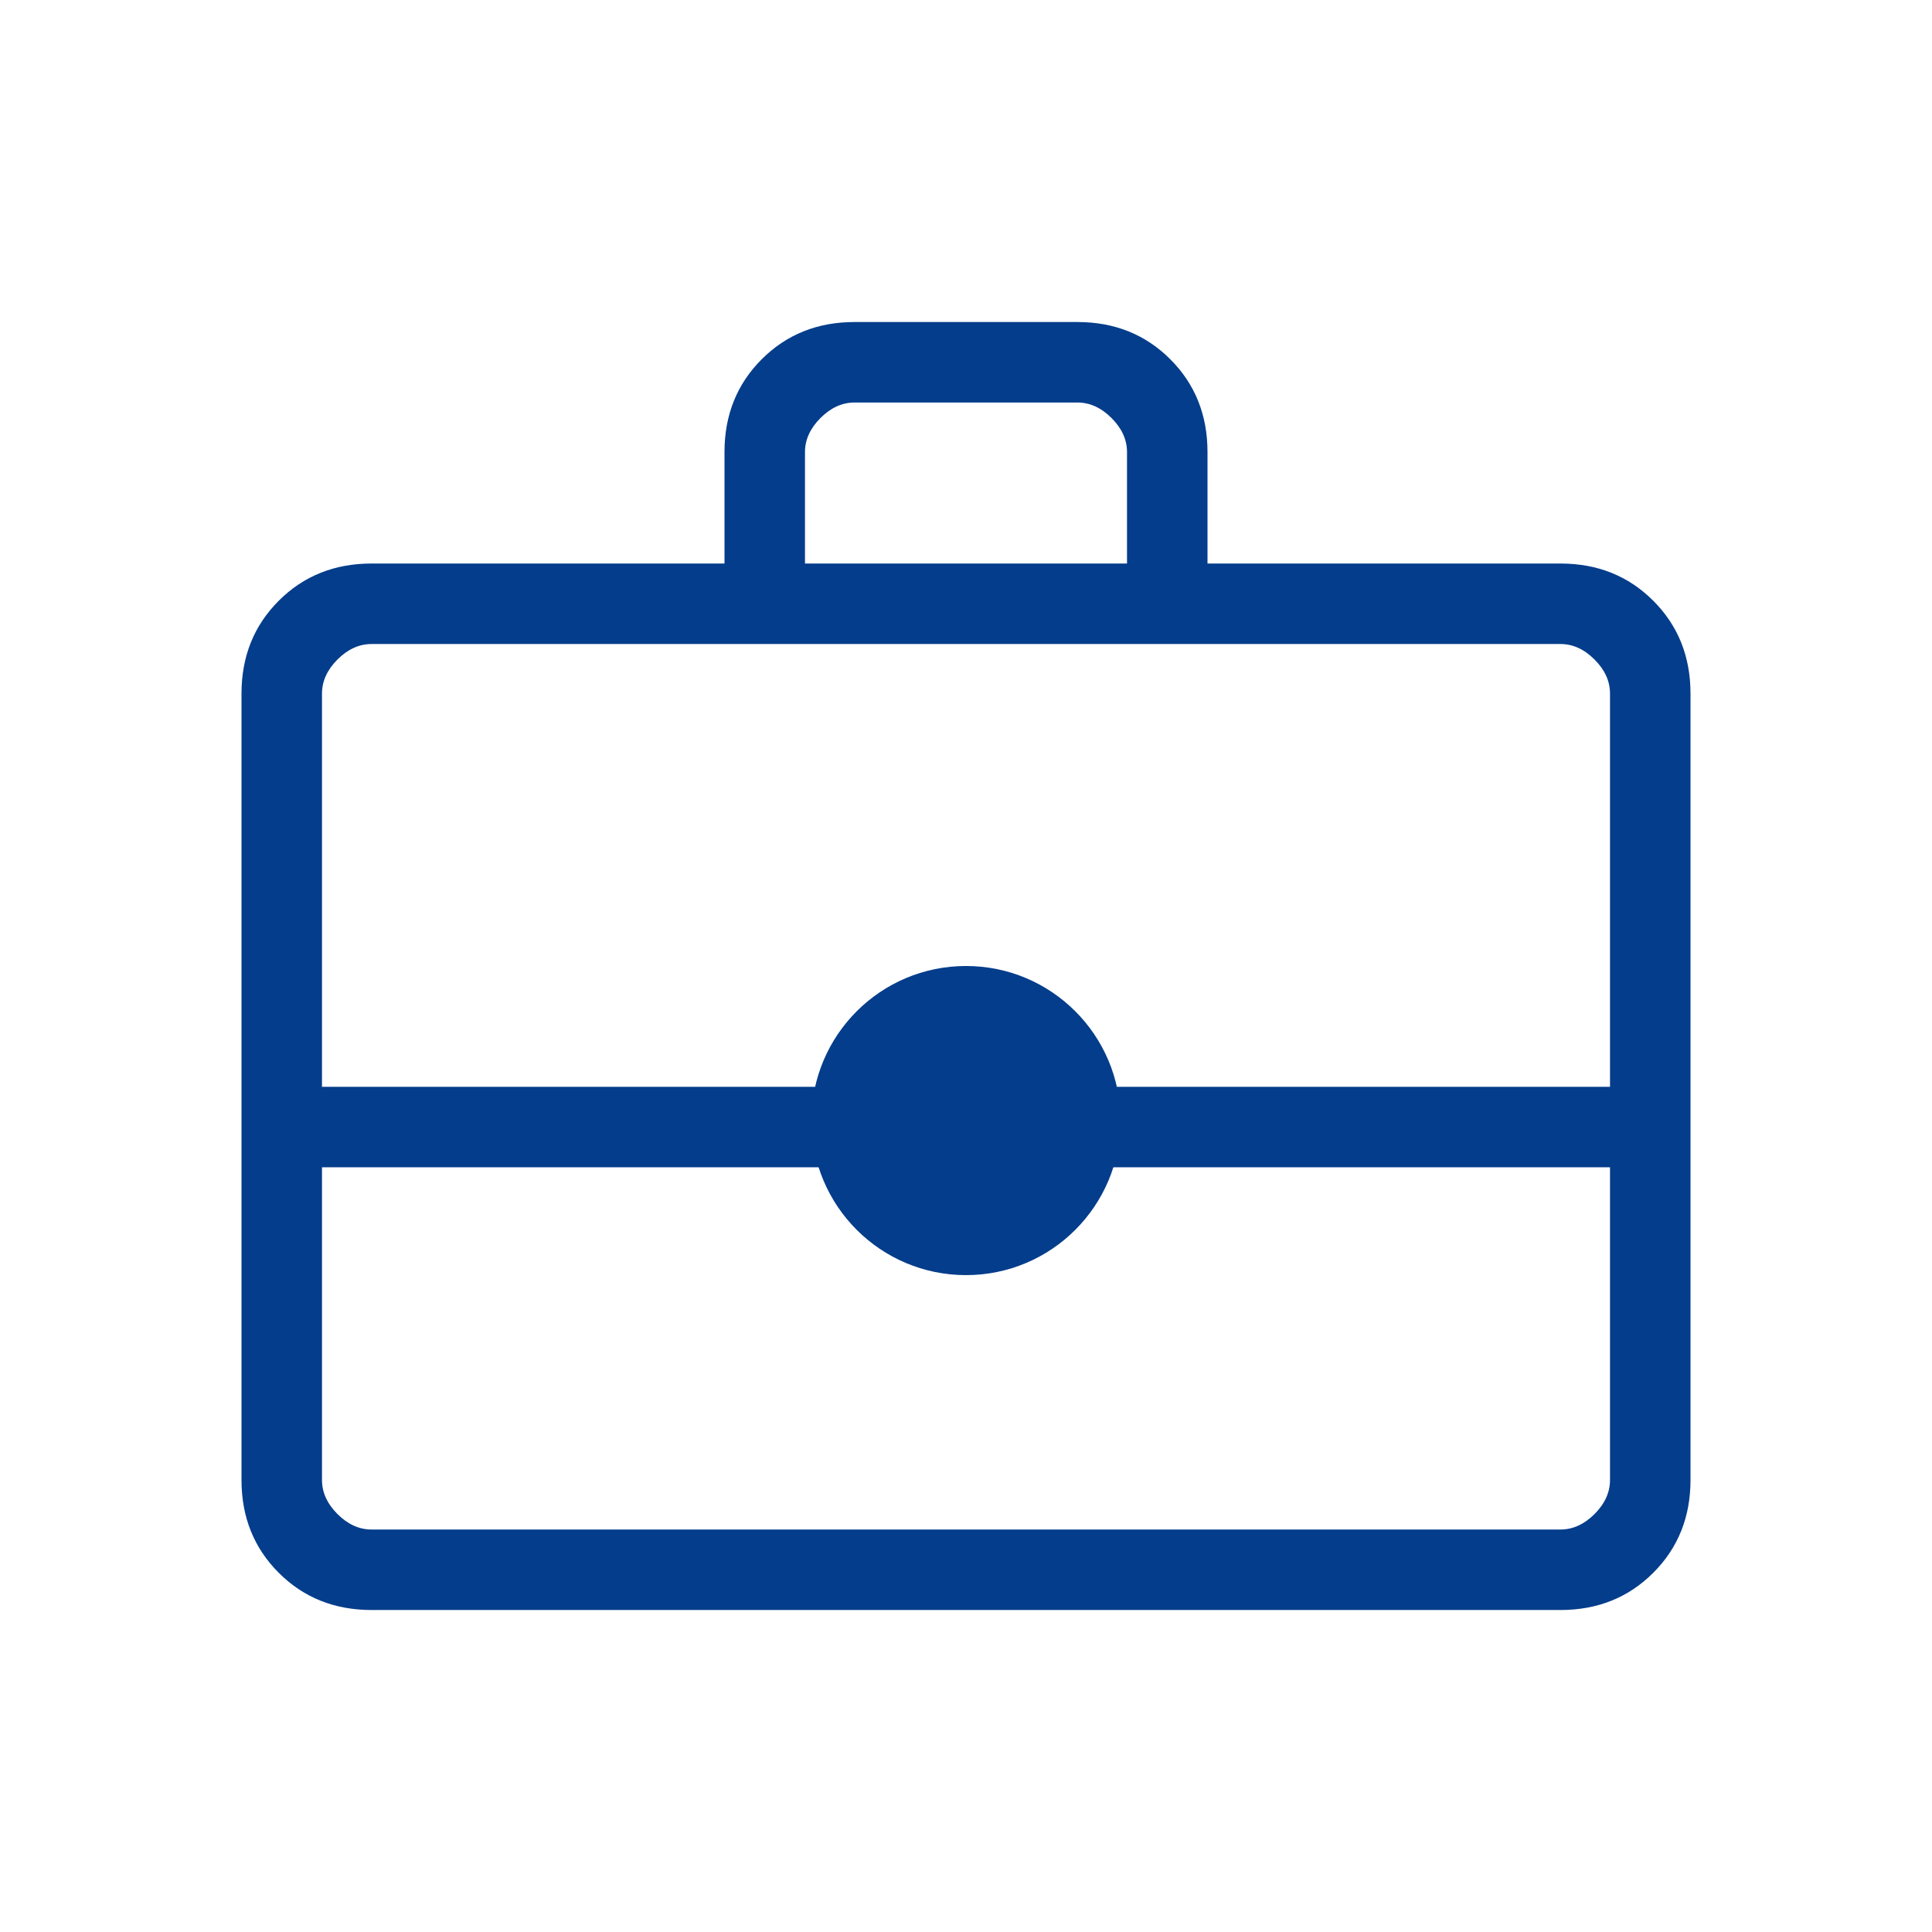 <svg width="50" height="50" viewBox="0 0 50 50" fill="none" xmlns="http://www.w3.org/2000/svg">
<circle cx="25" cy="29" r="4" fill="#043D8B"/>
<path d="M9.616 41.667C8.657 41.667 7.856 41.346 7.214 40.704C6.571 40.061 6.25 39.261 6.25 38.302V17.95C6.25 16.991 6.571 16.19 7.214 15.547C7.856 14.905 8.657 14.584 9.616 14.584H18.75V11.699C18.75 10.74 19.071 9.94 19.713 9.298C20.356 8.655 21.157 8.334 22.116 8.334H27.884C28.843 8.334 29.644 8.655 30.287 9.298C30.929 9.94 31.25 10.74 31.25 11.699V14.584H40.384C41.343 14.584 42.144 14.905 42.786 15.547C43.429 16.19 43.75 16.991 43.75 17.95V38.302C43.75 39.261 43.429 40.061 42.786 40.704C42.144 41.346 41.343 41.667 40.384 41.667H9.616ZM20.833 14.584H29.167V11.699C29.167 11.379 29.033 11.085 28.766 10.818C28.499 10.551 28.205 10.417 27.884 10.417H22.116C21.795 10.417 21.501 10.551 21.234 10.818C20.967 11.085 20.833 11.379 20.833 11.699V14.584ZM41.667 30.209H8.333V38.302C8.333 38.623 8.467 38.916 8.734 39.184C9.001 39.45 9.295 39.584 9.616 39.584H40.384C40.705 39.584 40.999 39.45 41.266 39.184C41.533 38.916 41.667 38.623 41.667 38.302V30.209ZM8.333 28.126H41.667V17.95C41.667 17.629 41.533 17.335 41.266 17.068C40.999 16.801 40.705 16.667 40.384 16.667H9.616C9.295 16.667 9.001 16.801 8.734 17.068C8.467 17.335 8.333 17.629 8.333 17.95V28.126Z" fill="#043D8B"/>
</svg>
